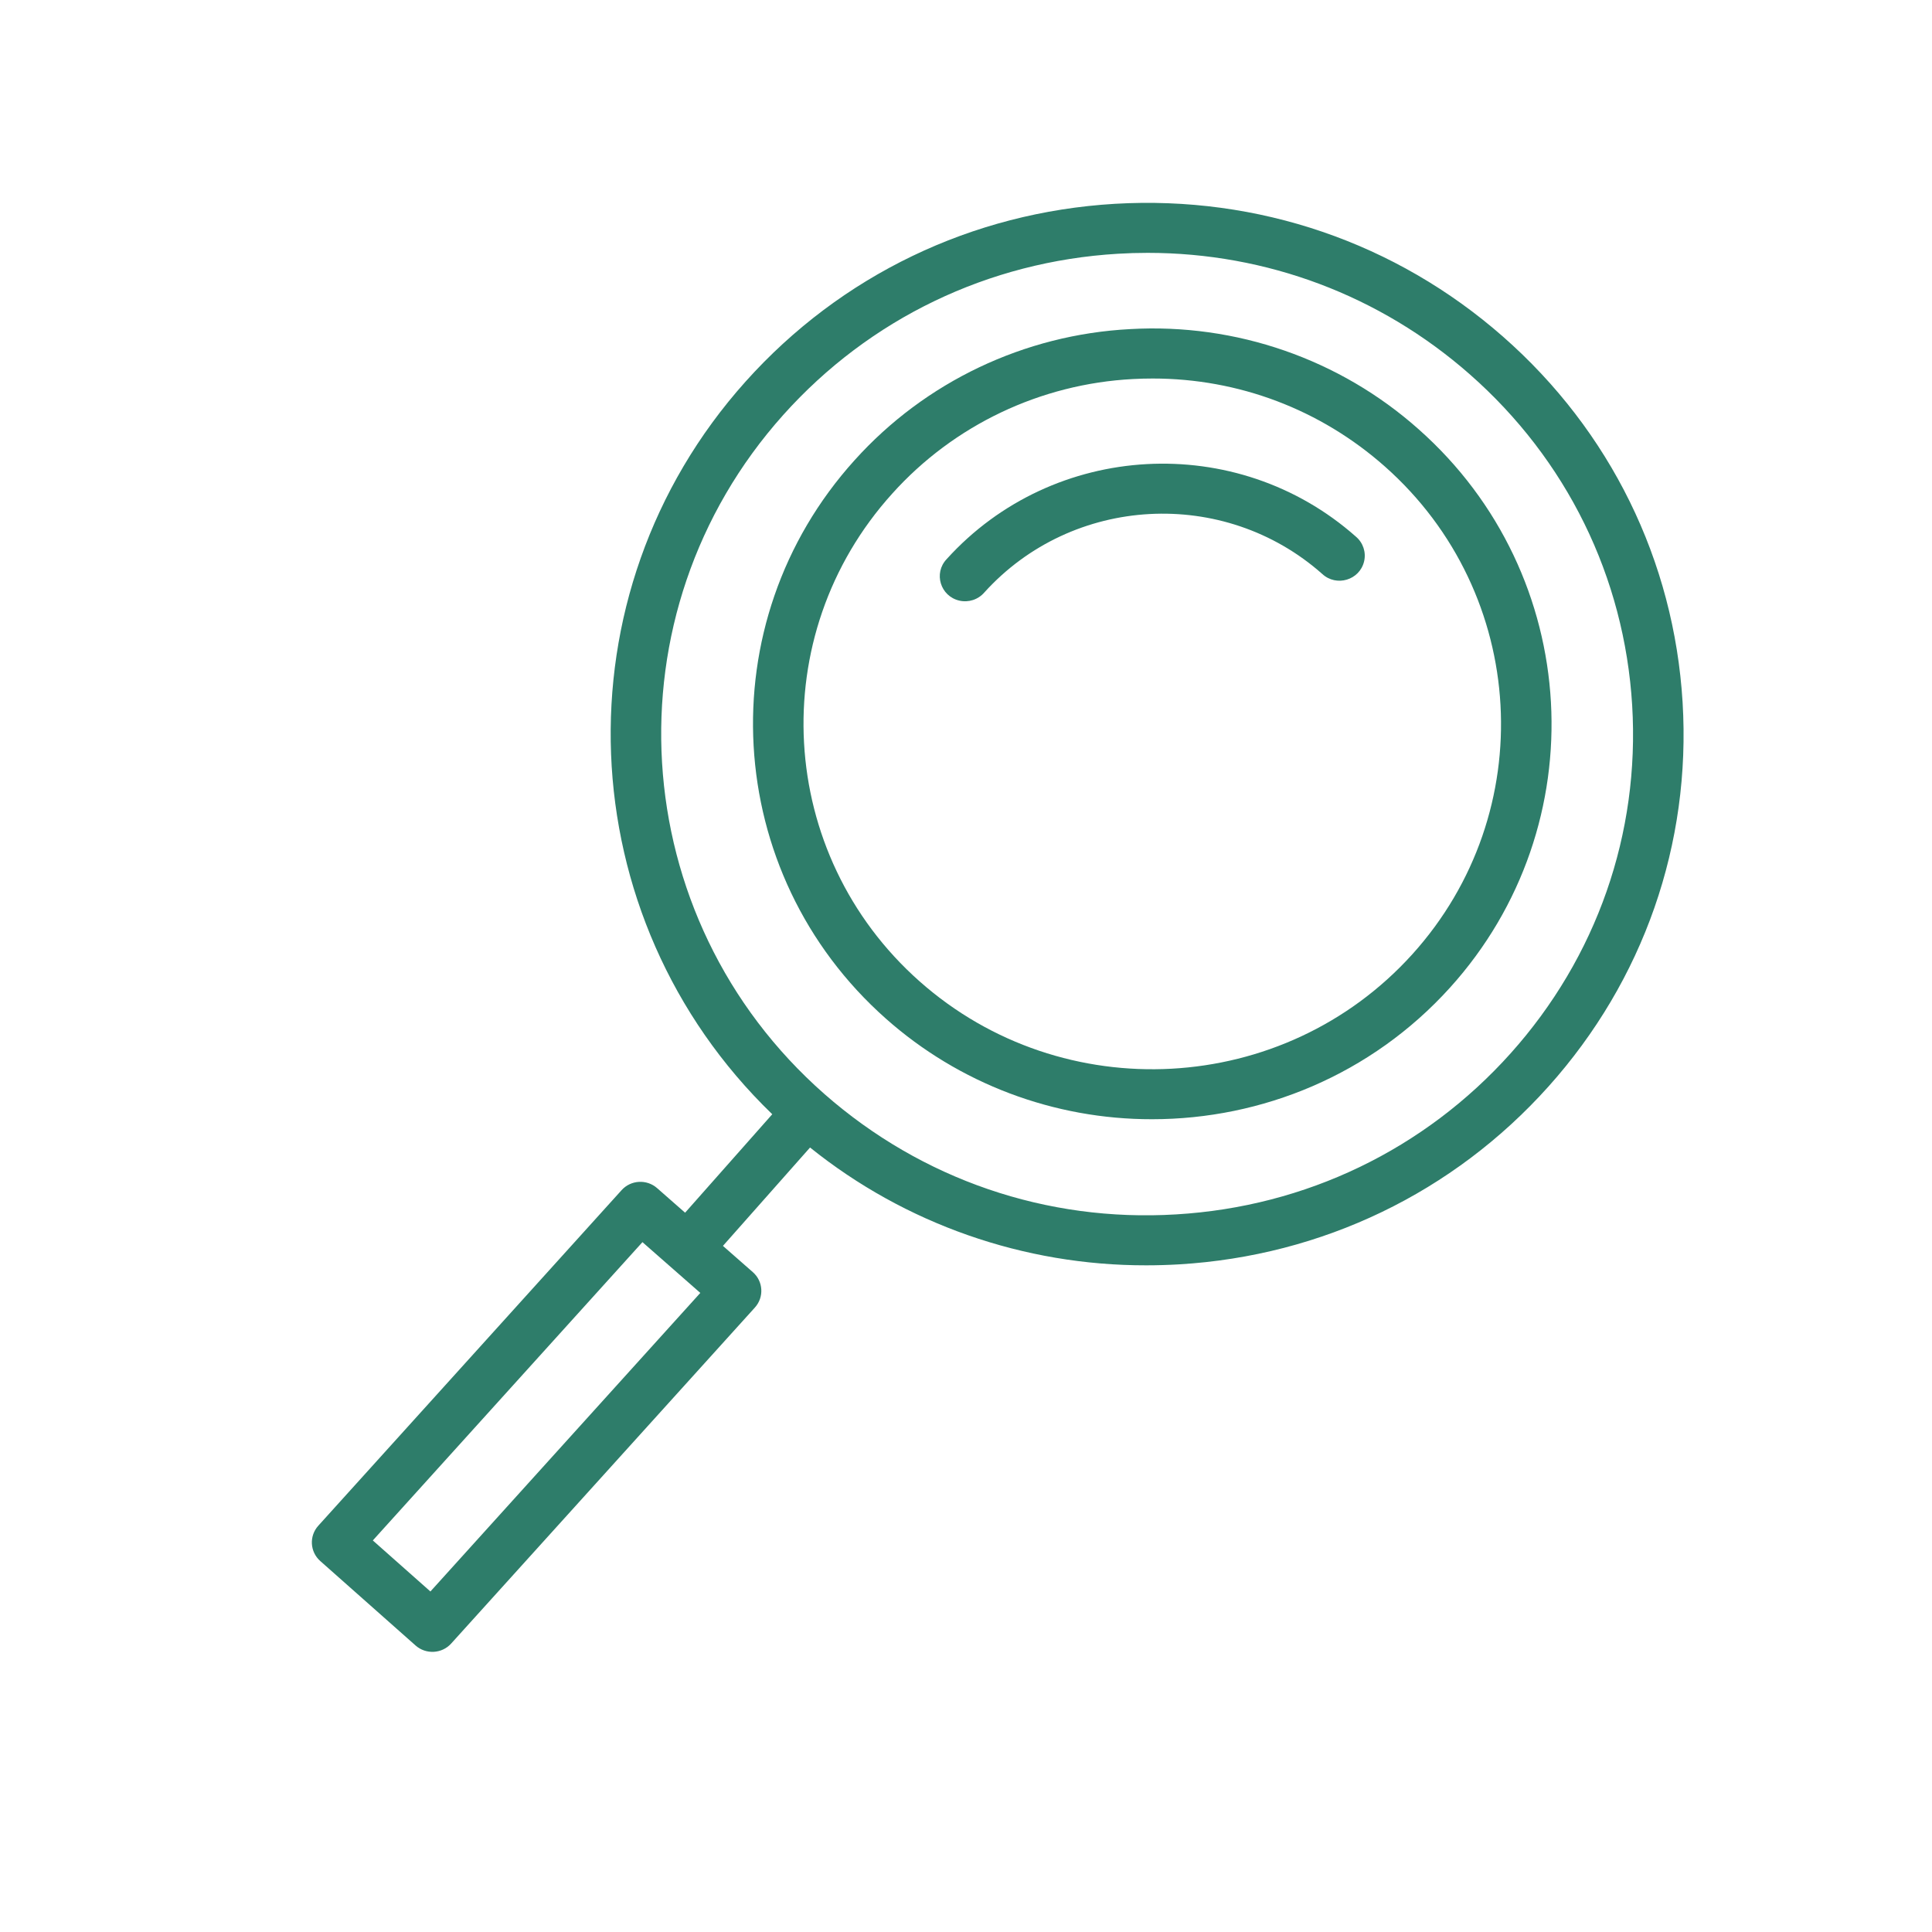 <?xml version="1.0" encoding="UTF-8"?> <svg xmlns="http://www.w3.org/2000/svg" viewBox="0 0 100.00 100.00" data-guides="{&quot;vertical&quot;:[],&quot;horizontal&quot;:[]}"><defs></defs><path fill="#2e7d6a" stroke="none" fill-opacity="1" stroke-width="1" stroke-opacity="1" color="rgb(51, 51, 51)" fill-rule="evenodd" id="tSvg15902915342" title="Path 12" d="M73.429 22.219C69.35 18.587 63.973 16.72 58.496 17.034C53.018 17.32 47.882 19.764 44.234 23.82C36.632 32.231 37.358 45.199 45.854 52.725C49.64 56.085 54.547 57.939 59.632 57.931C65.313 57.931 70.972 55.633 75.05 51.122C82.651 42.713 81.925 29.746 73.429 22.219ZM73.099 49.396C66.46 56.743 55.019 57.371 47.598 50.795C40.177 44.22 39.543 32.895 46.183 25.548C49.369 22.004 53.854 19.869 58.64 19.619C58.983 19.601 59.323 19.592 59.663 19.592C64.11 19.592 68.344 21.19 71.684 24.149C79.106 30.724 79.74 42.05 73.099 49.396Z"></path><path fill="#2e7d6a" stroke="none" fill-opacity="1" stroke-width="1" stroke-opacity="1" color="rgb(51, 51, 51)" fill-rule="evenodd" id="tSvg12f0e3d0353" title="Path 13" d="M48.998 28.941C48.309 29.668 48.674 30.861 49.655 31.088C50.131 31.198 50.629 31.036 50.947 30.668C55.503 25.628 63.348 25.198 68.438 29.707C69.173 30.389 70.377 30.027 70.606 29.056C70.717 28.585 70.554 28.092 70.182 27.777C64.016 22.315 54.514 22.839 48.998 28.941Z"></path><path fill="#2e7d6a" stroke="none" fill-opacity="1" stroke-width="1" stroke-opacity="1" color="rgb(51, 51, 51)" fill-rule="evenodd" id="tSvg11f9524903f" title="Path 14" d="M87.091 36.351C86.647 29.02 83.346 22.299 77.796 17.425C72.247 12.552 65.118 10.117 57.706 10.549C50.301 10.989 43.512 14.257 38.59 19.751C28.723 30.765 29.433 47.502 39.972 57.673C38.469 59.372 36.965 61.07 35.461 62.769C34.979 62.345 34.497 61.922 34.014 61.499C33.476 61.024 32.651 61.071 32.172 61.604C26.939 67.393 21.707 73.182 16.475 78.971C15.994 79.504 16.039 80.322 16.577 80.799C18.221 82.256 19.864 83.712 21.508 85.169C22.046 85.647 22.874 85.602 23.355 85.067C28.595 79.271 33.834 73.474 39.073 67.678C39.556 67.143 39.509 66.322 38.967 65.846C38.451 65.393 37.935 64.94 37.419 64.487C38.922 62.789 40.425 61.092 41.928 59.395C46.847 63.35 52.993 65.504 59.331 65.493C59.895 65.493 60.462 65.476 61.03 65.443C68.435 65.002 75.224 61.734 80.147 56.24C85.07 50.745 87.535 43.683 87.091 36.351ZM22.278 82.375C21.284 81.494 20.291 80.614 19.297 79.733C23.949 74.586 28.601 69.439 33.253 64.293C34.251 65.169 35.25 66.045 36.248 66.921C31.591 72.073 26.935 77.224 22.278 82.375ZM78.189 54.522C73.73 59.499 67.58 62.459 60.873 62.857C54.167 63.266 47.703 61.043 42.676 56.629C32.298 47.516 31.343 31.743 40.548 21.469C45.007 16.492 51.157 13.532 57.864 13.134C58.378 13.103 58.891 13.088 59.403 13.088C65.554 13.088 71.42 15.287 76.062 19.363C81.089 23.777 84.079 29.866 84.481 36.506C84.882 43.147 82.647 49.545 78.189 54.522Z"></path></svg> 
